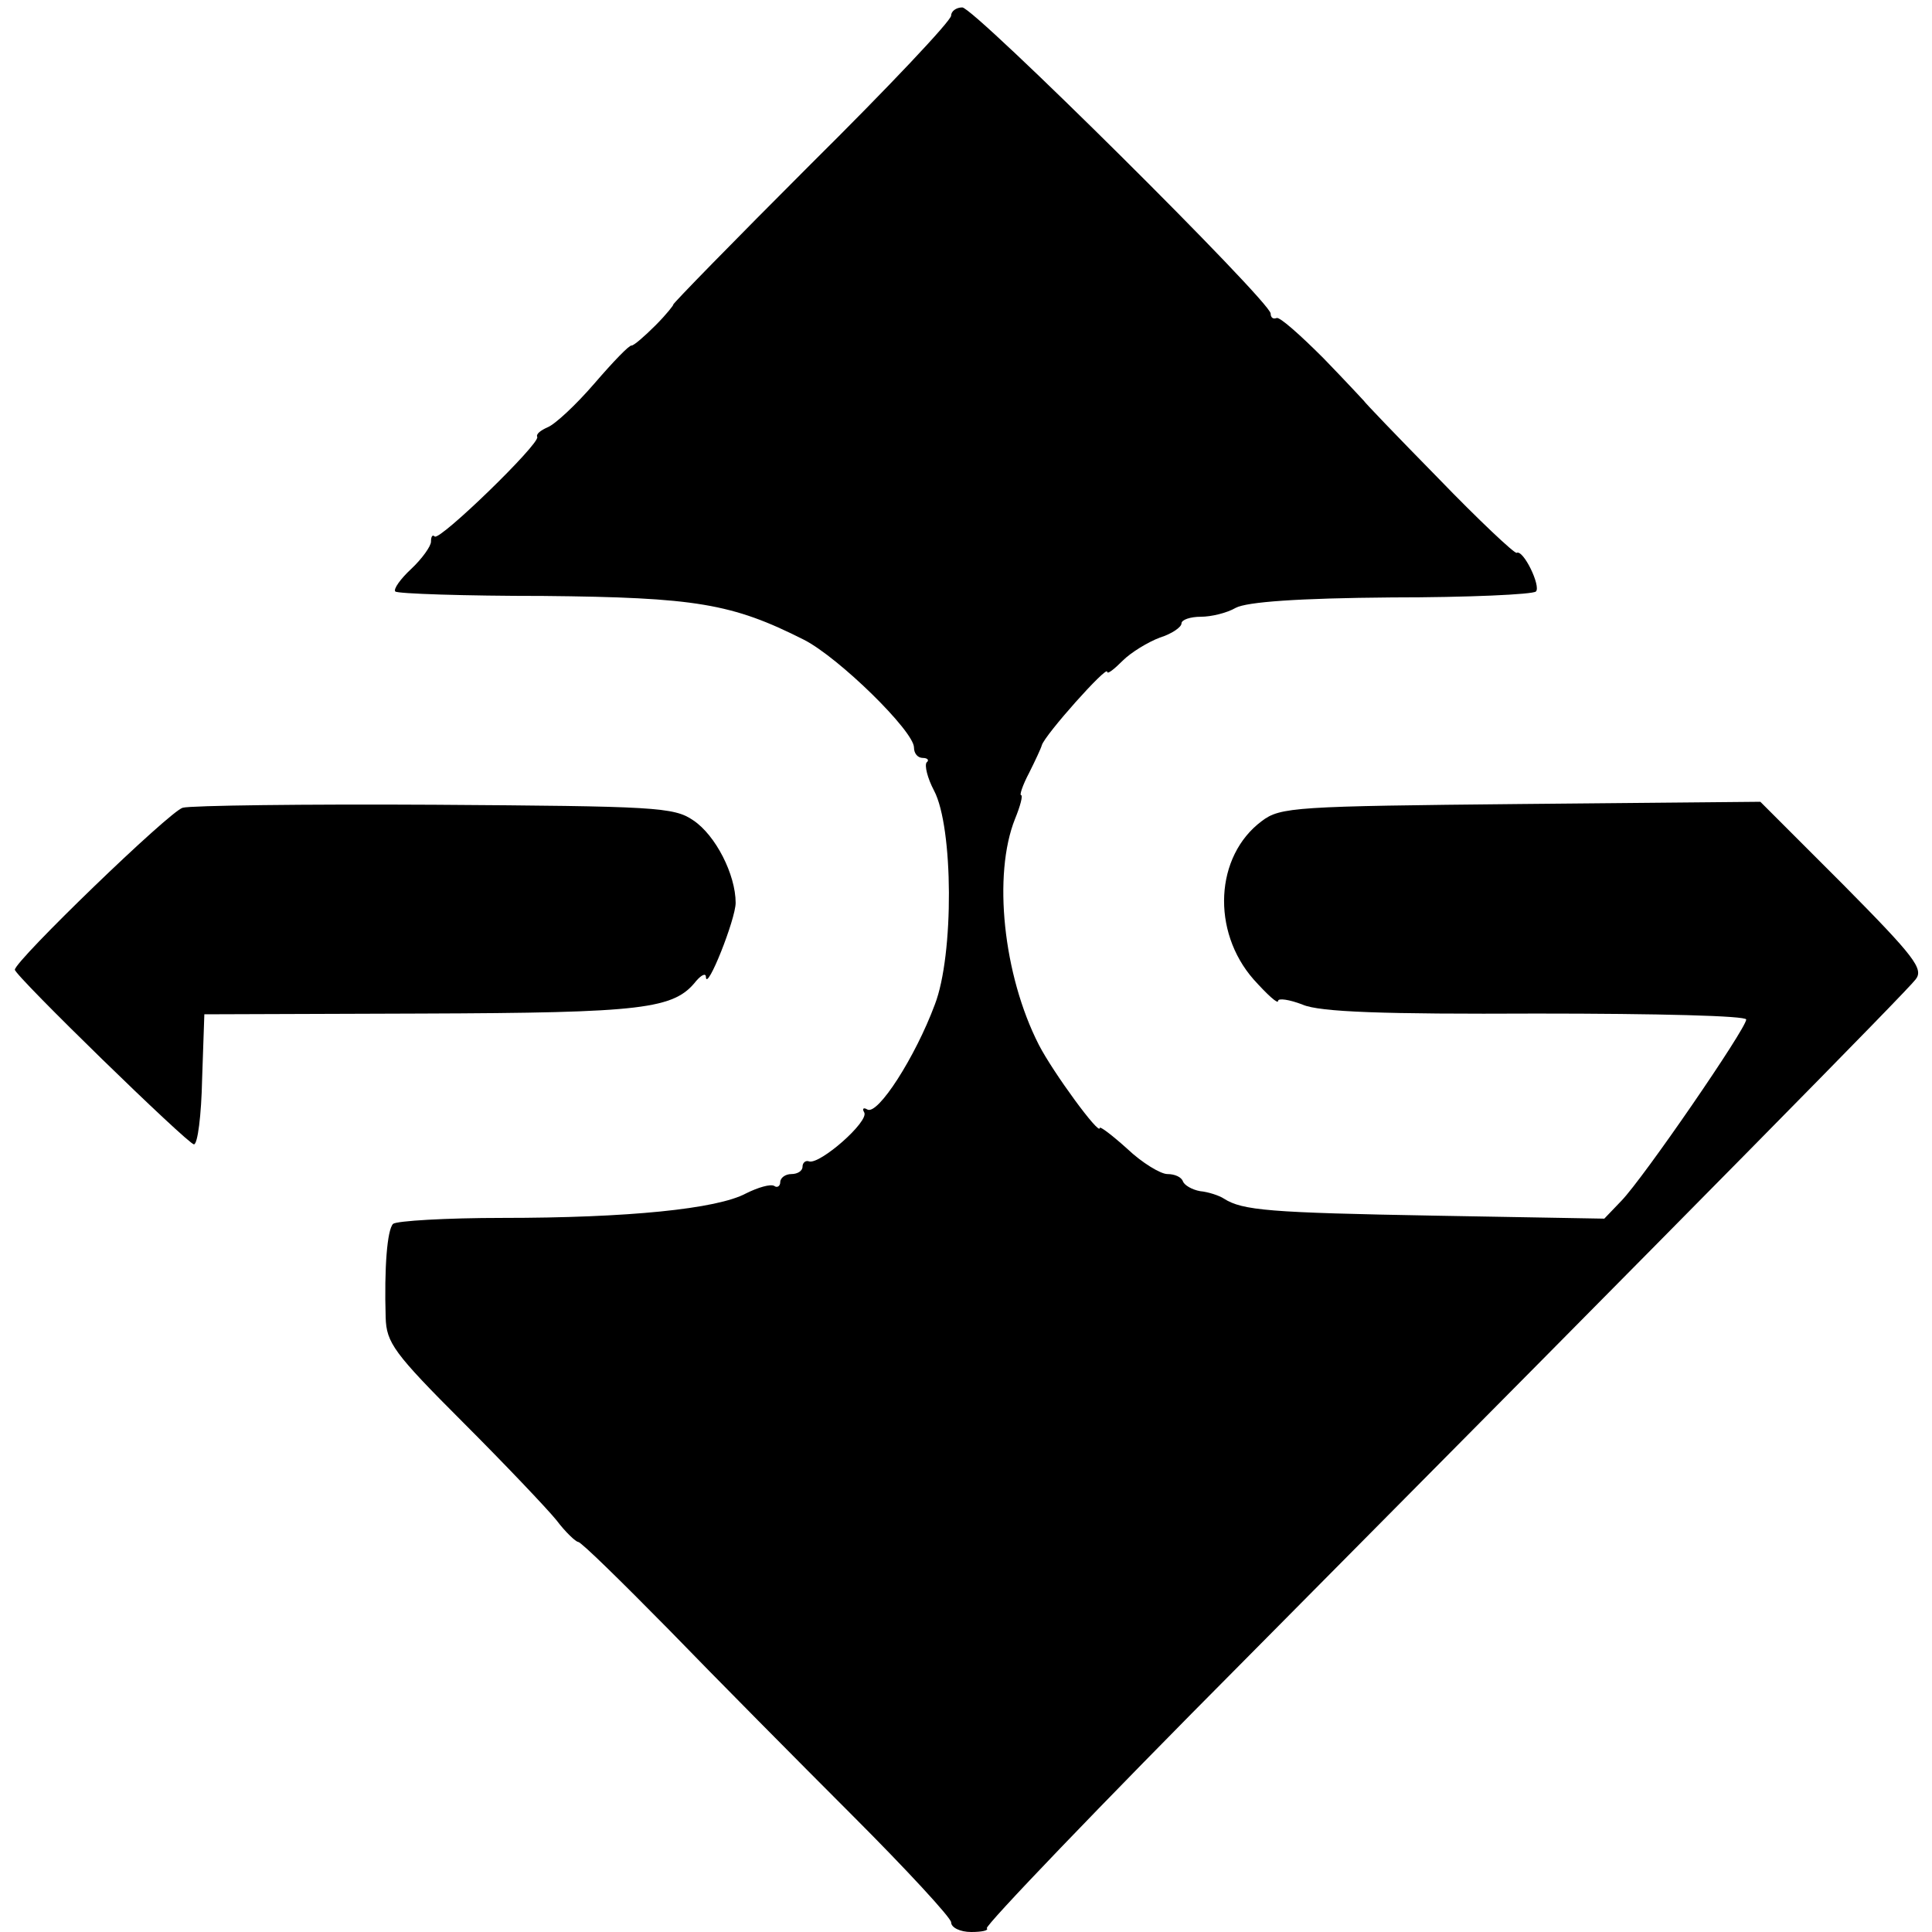 <?xml version="1.0" standalone="no"?>
<!DOCTYPE svg PUBLIC "-//W3C//DTD SVG 20010904//EN"
 "http://www.w3.org/TR/2001/REC-SVG-20010904/DTD/svg10.dtd">
<svg version="1.0" xmlns="http://www.w3.org/2000/svg"
 width="260pt" height="260pt" viewBox="0 0 260 260"
 preserveAspectRatio="xMidYMid meet">
<g transform="translate(0,260) scale(0.1,-0.1)"
fill="#000000" stroke="none">
<path d="M1280 2579 c0 -7 -85 -97 -189 -200 -104 -104 -187 -189 -185 -189 1
0 -9 -13 -24 -28 -15 -15 -29 -27 -32 -27 -3 1 -25 -22 -50 -51 -25 -29 -53
-55 -63 -59 -9 -4 -16 -9 -14 -13 4 -9 -131 -140 -138 -134 -3 3 -5 0 -5 -7 0
-6 -12 -23 -27 -37 -14 -13 -24 -27 -21 -30 3 -3 93 -6 199 -6 205 -2 254 -10
351 -59 47 -24 148 -123 148 -145 0 -8 5 -14 12 -14 6 0 9 -3 5 -6 -3 -4 1
-21 10 -38 26 -49 27 -221 1 -288 -26 -70 -77 -150 -91 -141 -5 3 -7 1 -4 -4
7 -12 -59 -70 -74 -66 -5 2 -9 -2 -9 -7 0 -6 -7 -10 -15 -10 -8 0 -15 -5 -15
-11 0 -5 -4 -8 -8 -5 -5 3 -22 -2 -38 -10 -39 -21 -159 -33 -328 -33 -76 0
-142 -4 -147 -8 -8 -8 -12 -59 -10 -126 1 -34 11 -48 104 -141 56 -56 113
-116 126 -132 12 -16 26 -29 29 -29 4 0 58 -53 122 -118 63 -65 175 -178 247
-250 73 -73 133 -138 133 -144 0 -7 12 -13 27 -13 14 0 24 2 21 5 -3 3 152
165 346 360 617 622 891 900 904 917 11 14 -1 30 -98 128 l-111 111 -322 -3
c-304 -3 -324 -4 -349 -23 -63 -47 -68 -148 -11 -213 18 -20 33 -34 33 -29 0
4 15 2 33 -5 23 -10 109 -13 315 -12 164 0 282 -3 282 -8 0 -12 -138 -213
-168 -244 l-23 -24 -227 4 c-224 4 -260 7 -285 23 -6 4 -21 9 -32 10 -11 2
-21 8 -23 13 -2 6 -11 10 -21 10 -9 0 -34 15 -54 34 -20 18 -37 31 -37 28 0
-11 -63 75 -82 112 -48 94 -62 229 -32 304 7 17 11 32 8 32 -2 0 2 13 11 30 8
16 16 33 17 37 4 14 88 108 88 99 0 -4 9 3 21 15 11 11 34 25 50 31 16 5 29
14 29 19 0 5 12 9 26 9 14 0 35 5 47 12 15 8 84 13 210 14 103 0 190 4 194 8
7 7 -17 57 -26 52 -3 -1 -51 44 -106 101 -56 57 -100 103 -99 103 0 0 -24 26
-55 58 -31 31 -59 56 -63 54 -5 -2 -8 1 -8 6 0 16 -399 412 -415 412 -8 0 -15
-5 -15 -11z"/>
<path d="M246 1513 c-17 -4 -226 -206 -226 -218 0 -8 233 -235 241 -235 5 0
10 39 11 88 l3 87 292 1 c300 1 340 6 370 44 7 8 13 11 13 5 1 -20 40 78 40
100 0 38 -27 91 -57 111 -26 18 -52 19 -348 21 -176 1 -328 -1 -339 -4z"/>
</g>
</svg>
